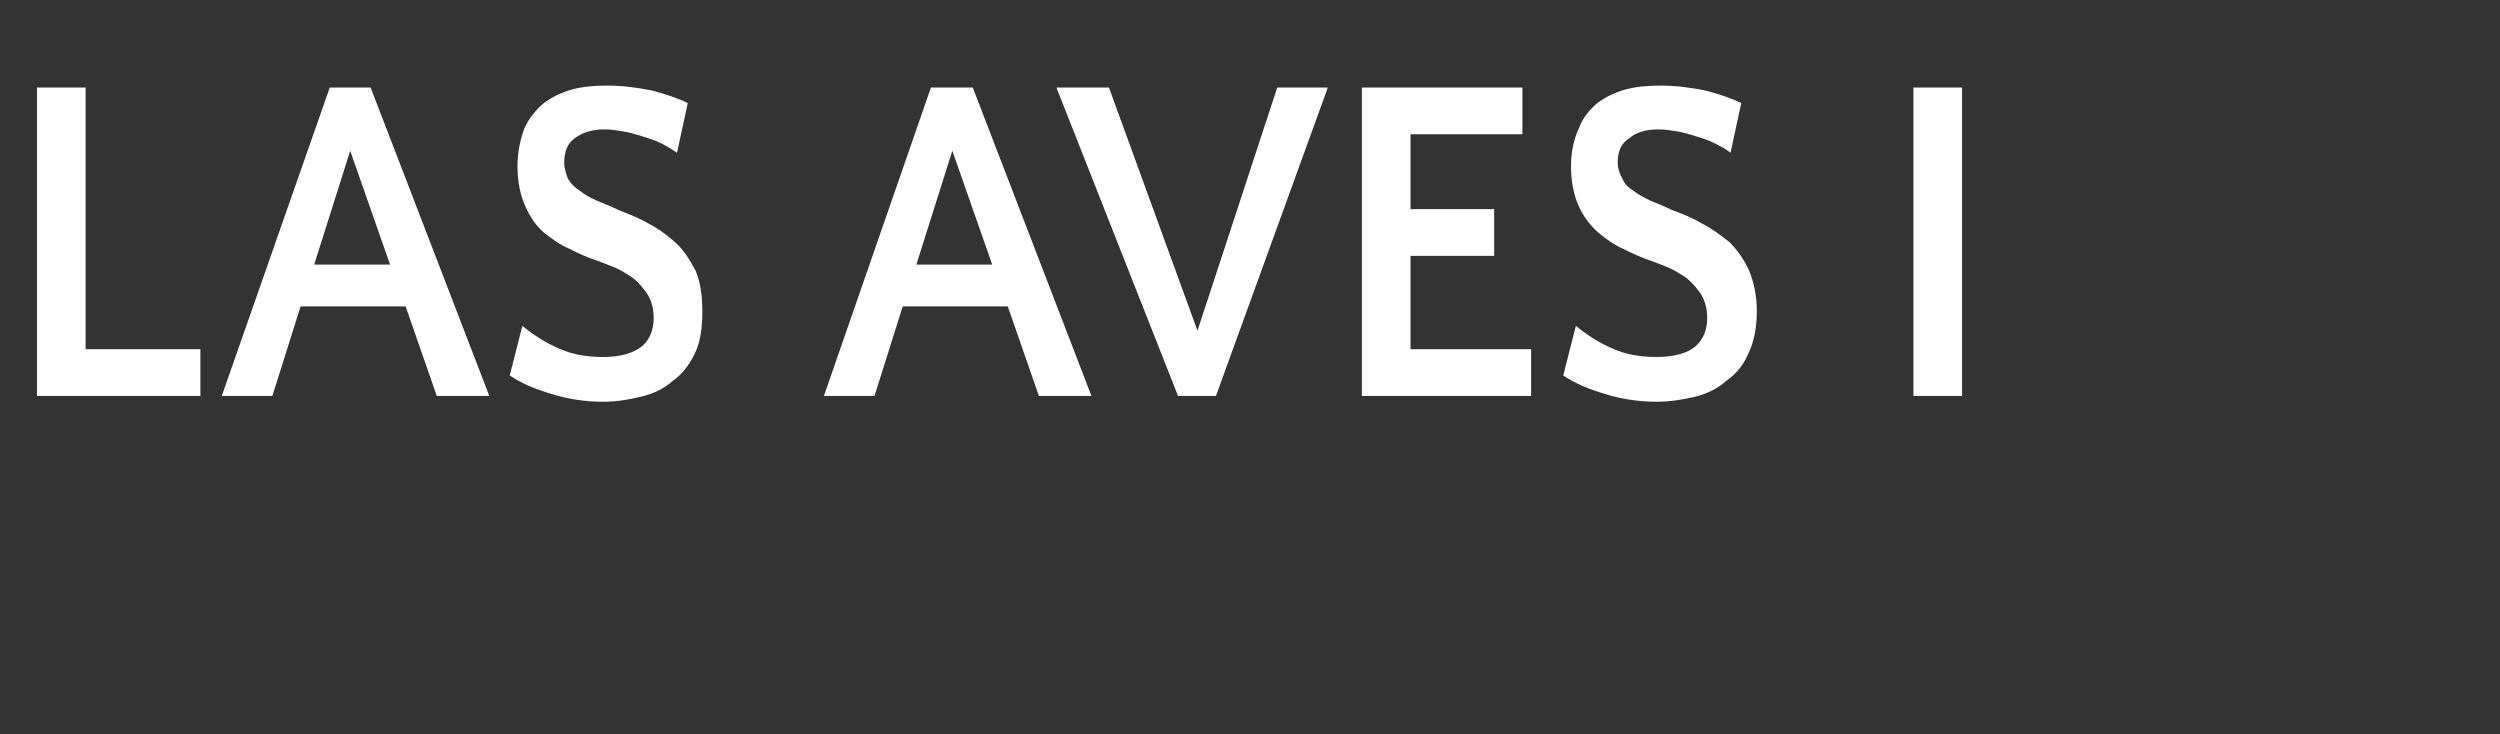 <?xml version="1.0" standalone="no"?><!DOCTYPE svg PUBLIC "-//W3C//DTD SVG 1.1//EN" "http://www.w3.org/Graphics/SVG/1.1/DTD/svg11.dtd"><svg xmlns="http://www.w3.org/2000/svg" version="1.1" width="257px" height="75.5px" viewBox="0 0 257 75.5"><rect x="0" y="0" width="257" height="75.5" fill="#333333" stroke="none"/>  <desc>LAS AVES I</desc>  <defs/>  <g id="Polygon6399">    <path d="M 8.8 35.9 L 20.6 35.9 L 20.6 40.7 L 3.8 40.7 L 3.8 9 L 8.8 9 L 8.8 35.9 Z M 50.3 40.7 L 44.9 40.7 L 41.7 31.5 L 30.9 31.5 L 28 40.7 L 22.8 40.7 L 33.9 9 L 38.1 9 L 50.3 40.7 Z M 32.3 27.2 L 40.1 27.2 L 36 15.5 L 32.3 27.2 Z M 58 16.7 C 58 17.3 58.2 17.9 58.4 18.4 C 58.7 18.9 59.1 19.3 59.6 19.6 C 60.1 20 60.6 20.3 61.3 20.6 C 62 20.9 62.8 21.2 63.6 21.6 C 64.6 22 65.7 22.4 66.7 23 C 67.7 23.5 68.6 24.2 69.4 24.9 C 70.3 25.7 70.9 26.7 71.5 27.8 C 72 29 72.2 30.4 72.2 32 C 72.2 33.7 72 35.2 71.4 36.4 C 70.8 37.6 70.1 38.5 69.1 39.2 C 68.2 40 67.1 40.5 65.8 40.8 C 64.6 41.1 63.3 41.3 62 41.3 C 60.1 41.3 58.3 41 56.7 40.5 C 55 40 53.6 39.4 52.4 38.6 C 52.4 38.6 53.7 33.5 53.7 33.5 C 54.8 34.4 56 35.2 57.4 35.8 C 58.7 36.4 60.2 36.7 62 36.7 C 63.8 36.7 65.1 36.3 66 35.6 C 66.8 34.9 67.2 33.9 67.2 32.7 C 67.2 31.8 67 31 66.6 30.3 C 66.2 29.7 65.7 29.1 65.1 28.6 C 64.5 28.2 63.9 27.8 63.2 27.5 C 62.5 27.2 61.9 27 61.4 26.8 C 60.5 26.5 59.5 26.1 58.6 25.6 C 57.6 25.2 56.8 24.6 55.9 23.9 C 55.1 23.2 54.5 22.3 54 21.2 C 53.5 20.1 53.2 18.7 53.2 17.1 C 53.2 15.6 53.5 14.3 53.9 13.2 C 54.4 12.1 55.1 11.3 55.9 10.6 C 56.7 10 57.7 9.5 58.8 9.2 C 59.9 8.9 61.1 8.8 62.4 8.8 C 64 8.8 65.5 9 67 9.3 C 68.5 9.7 69.7 10.1 70.7 10.6 C 70.7 10.6 69.6 15.7 69.6 15.7 C 69 15.3 68.5 15 67.9 14.7 C 67.3 14.4 66.6 14.2 66 14 C 65.3 13.8 64.7 13.6 64 13.5 C 63.4 13.4 62.8 13.3 62.2 13.3 C 60.9 13.3 59.9 13.6 59.1 14.2 C 58.4 14.7 58 15.5 58 16.7 Z M 112.2 40.7 L 106.8 40.7 L 103.6 31.5 L 92.8 31.5 L 89.9 40.7 L 84.7 40.7 L 95.7 9 L 100 9 L 112.2 40.7 Z M 94.2 27.2 L 102 27.2 L 97.9 15.5 L 94.2 27.2 Z M 108.6 9 L 114 9 L 123.1 34 L 131.3 9 L 136.5 9 L 125 40.7 L 121.1 40.7 L 108.6 9 Z M 153.6 26.3 L 145 26.3 L 145 35.9 L 157.4 35.9 L 157.4 40.7 L 140 40.7 L 140 9 L 156.5 9 L 156.5 13.8 L 145 13.8 L 145 21.5 L 153.6 21.5 L 153.6 26.3 Z M 166.3 16.7 C 166.3 17.3 166.5 17.9 166.8 18.4 C 167 18.9 167.4 19.3 167.9 19.6 C 168.4 20 169 20.3 169.6 20.6 C 170.3 20.9 171.1 21.2 171.9 21.6 C 173 22 174 22.4 175 23 C 176 23.5 176.9 24.2 177.8 24.9 C 178.6 25.7 179.3 26.7 179.8 27.8 C 180.3 29 180.6 30.4 180.6 32 C 180.6 33.7 180.3 35.2 179.7 36.4 C 179.2 37.6 178.4 38.5 177.4 39.2 C 176.5 40 175.4 40.5 174.2 40.8 C 172.9 41.1 171.6 41.3 170.3 41.3 C 168.4 41.3 166.6 41 165 40.5 C 163.3 40 161.9 39.4 160.7 38.6 C 160.7 38.6 162 33.5 162 33.5 C 163.1 34.4 164.3 35.2 165.7 35.8 C 167 36.4 168.5 36.7 170.3 36.7 C 172.1 36.7 173.5 36.3 174.3 35.6 C 175.1 34.9 175.5 33.9 175.5 32.7 C 175.5 31.8 175.3 31 174.9 30.3 C 174.5 29.7 174 29.1 173.4 28.6 C 172.8 28.2 172.2 27.8 171.5 27.5 C 170.8 27.2 170.2 27 169.7 26.8 C 168.8 26.5 167.9 26.1 166.9 25.6 C 166 25.2 165.1 24.6 164.3 23.9 C 163.5 23.2 162.8 22.3 162.3 21.2 C 161.8 20.1 161.5 18.7 161.5 17.1 C 161.5 15.6 161.8 14.3 162.3 13.2 C 162.7 12.1 163.4 11.3 164.2 10.6 C 165 10 166 9.5 167.1 9.2 C 168.2 8.9 169.4 8.8 170.7 8.8 C 172.3 8.8 173.8 9 175.3 9.3 C 176.8 9.7 178 10.1 179 10.6 C 179 10.6 177.9 15.7 177.9 15.7 C 177.4 15.3 176.8 15 176.2 14.7 C 175.6 14.4 175 14.2 174.3 14 C 173.7 13.8 173 13.6 172.4 13.5 C 171.7 13.4 171.1 13.3 170.5 13.3 C 169.2 13.3 168.2 13.6 167.5 14.2 C 166.7 14.7 166.3 15.5 166.3 16.7 Z M 201.7 40.7 L 196.7 40.7 L 196.7 9 L 201.7 9 L 201.7 40.7 Z " stroke="none" fill="#fff"/>  </g></svg>